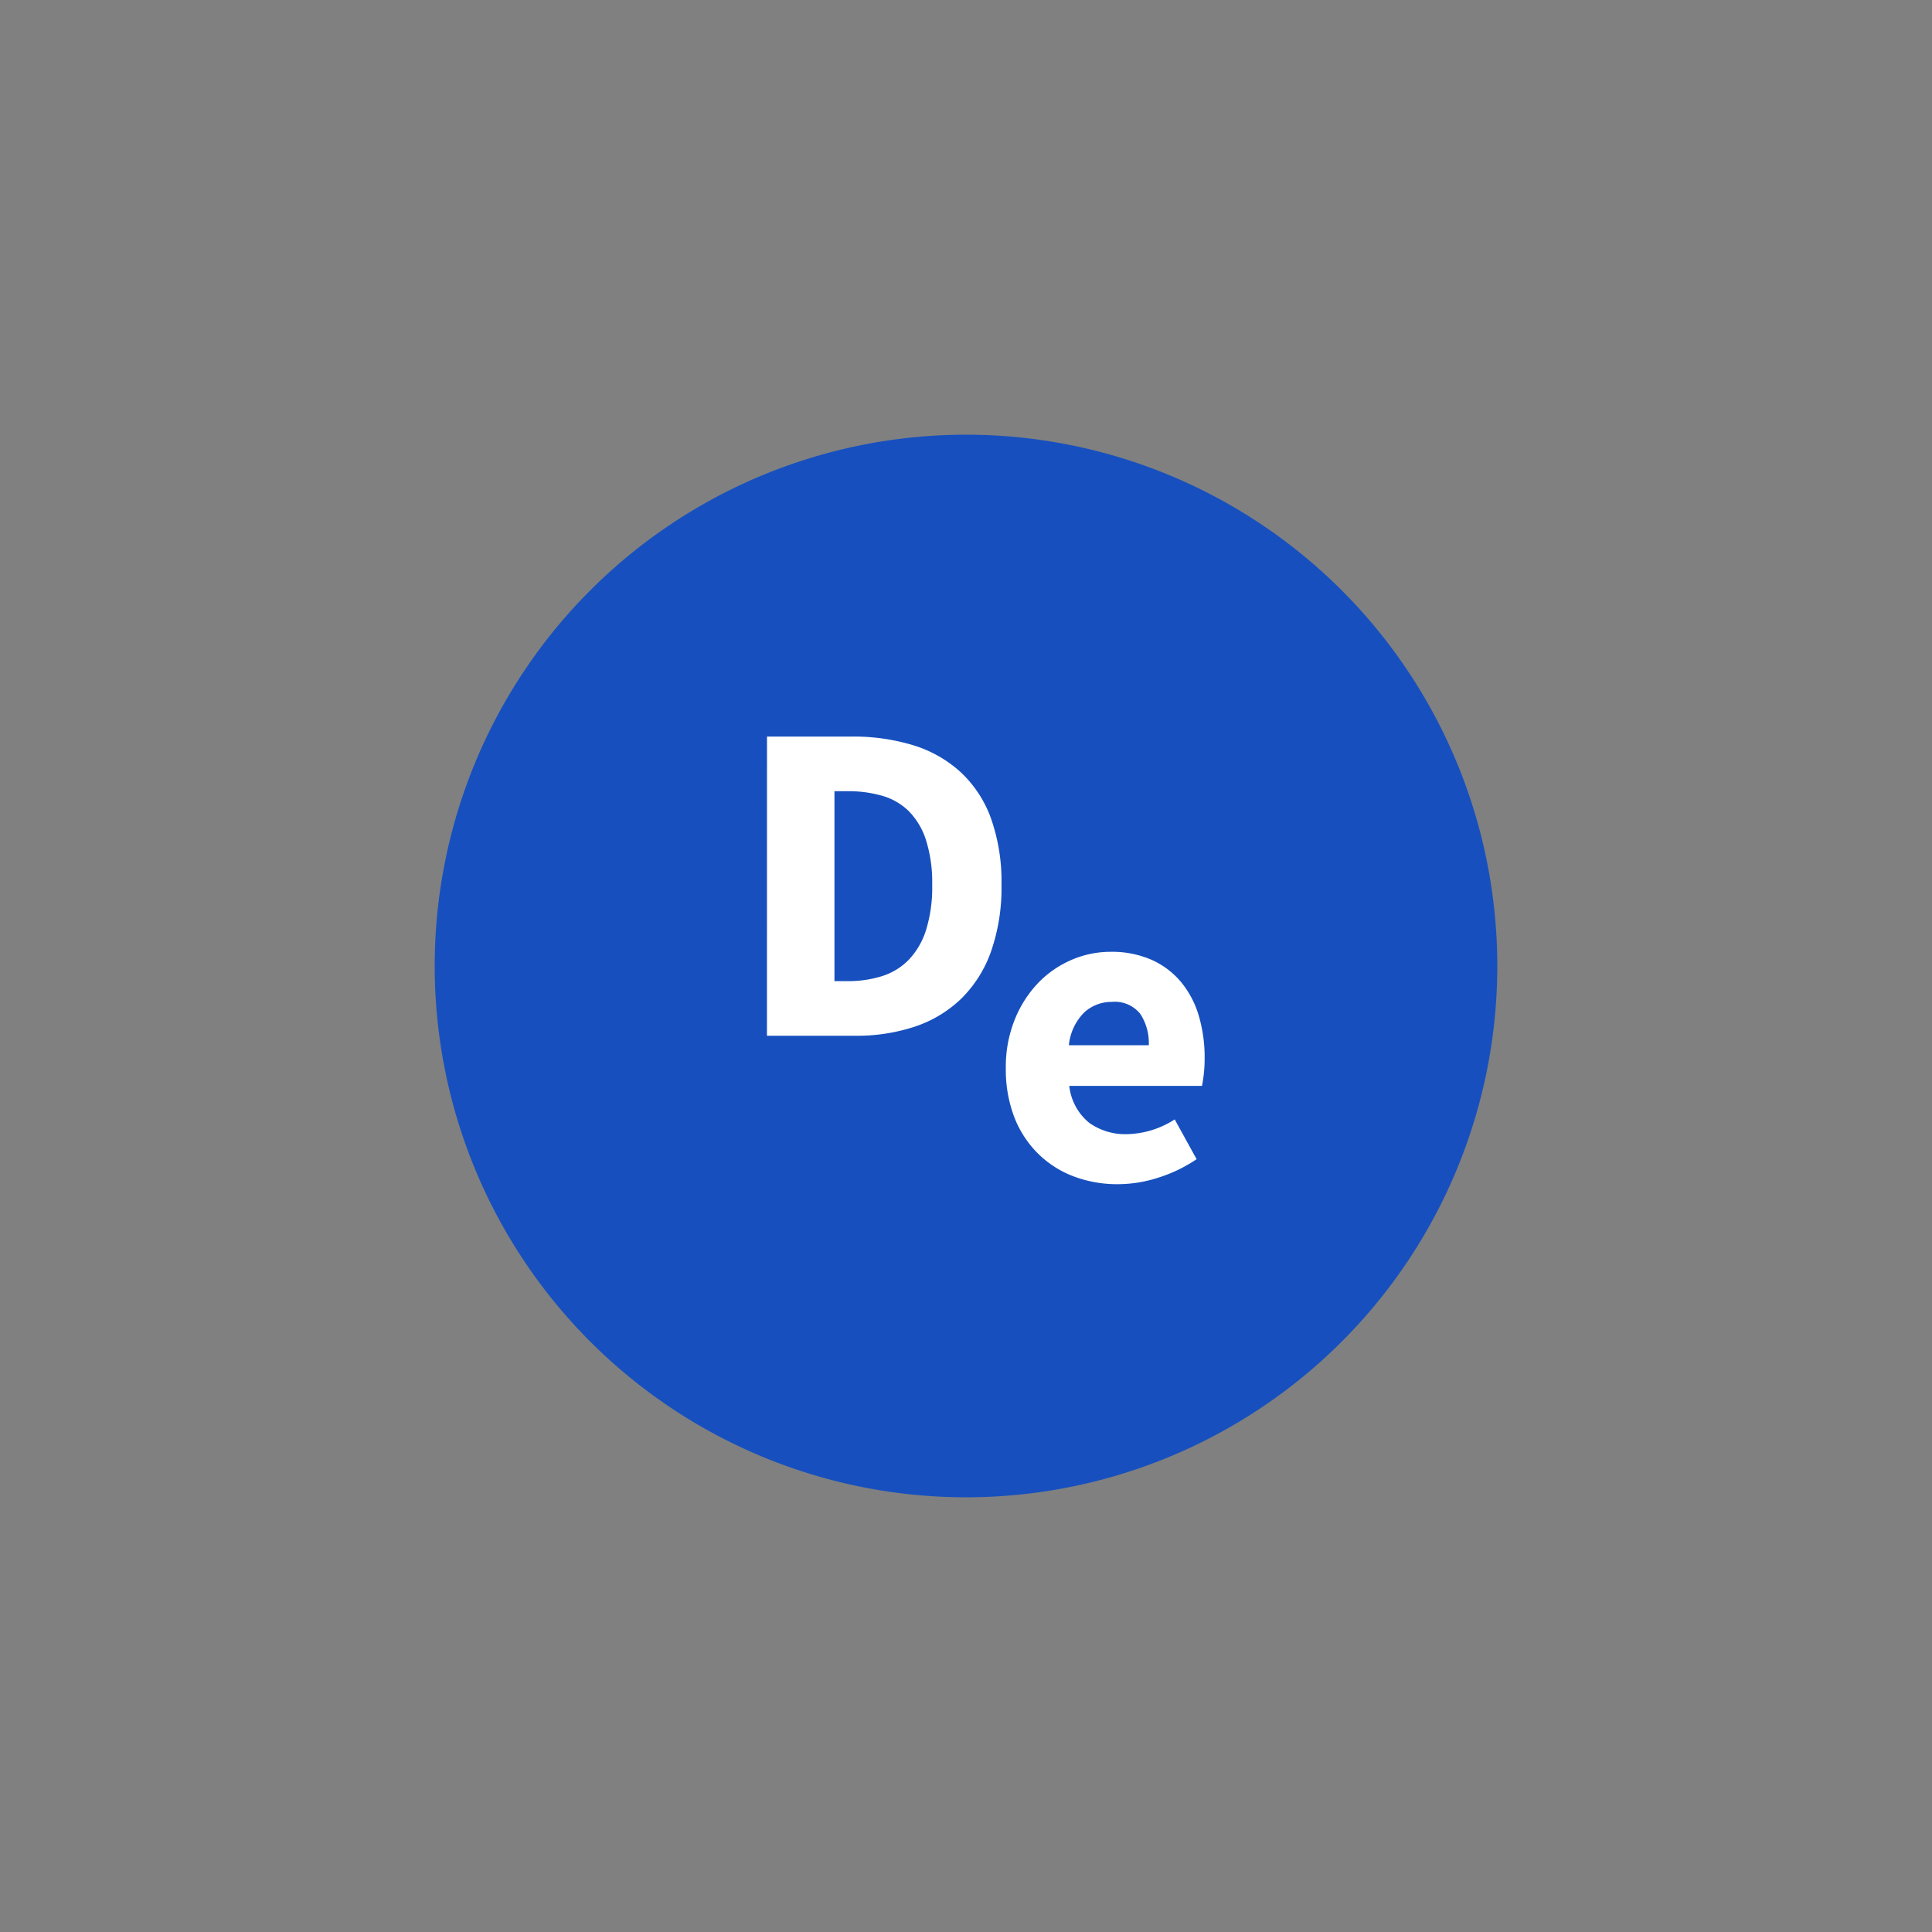 <svg xmlns="http://www.w3.org/2000/svg" width="160" height="160" viewBox="0 0 160 160"><rect x="0" y="0" width="160" height="160" fill="#808080" stroke="none"/><g transform="translate(-90 -3665)"><g transform="translate(-16259 -3305)"><rect width="160" height="160" transform="translate(16349 6970)" fill="none"/></g><g transform="translate(-39 3433)"><path d="M44,0A44,44,0,1,1,0,44,44,44,0,0,1,44,0Z" transform="translate(165 268)" fill="#1750be"/><g transform="translate(0 2.265)"><path d="M2.926-24.776H9.918a16.958,16.958,0,0,1,5.13.722,10.288,10.288,0,0,1,3.914,2.223,9.758,9.758,0,0,1,2.508,3.819,15.62,15.62,0,0,1,.874,5.51,15.941,15.941,0,0,1-.874,5.548A10.276,10.276,0,0,1,19-3.059a10.149,10.149,0,0,1-3.819,2.3A15.262,15.262,0,0,1,10.222,0h-7.3ZM9.576-4.522a9.353,9.353,0,0,0,2.888-.418,5.329,5.329,0,0,0,2.2-1.349A6.332,6.332,0,0,0,16.093-8.74a11.888,11.888,0,0,0,.513-3.762,11.566,11.566,0,0,0-.513-3.7A6,6,0,0,0,14.668-18.6a5.185,5.185,0,0,0-2.2-1.273,10.221,10.221,0,0,0-2.888-.38H8.512V-4.522Z" transform="translate(189.594 315.511)" fill="#fff"/><path d="M1.332-9.176a10.44,10.44,0,0,1,.74-4.015,9.5,9.5,0,0,1,1.942-3.034A8.443,8.443,0,0,1,6.771-18.13,8.092,8.092,0,0,1,9.99-18.8a8.186,8.186,0,0,1,3.422.666,6.759,6.759,0,0,1,2.442,1.85,7.843,7.843,0,0,1,1.462,2.794,12.164,12.164,0,0,1,.481,3.5,11.282,11.282,0,0,1-.074,1.351q-.074.611-.148.943H6.586A4.59,4.59,0,0,0,8.233-4.643a5.114,5.114,0,0,0,3.127.943,7.553,7.553,0,0,0,3.959-1.221l1.813,3.293A12.053,12.053,0,0,1,14-.111a10.986,10.986,0,0,1-3.385.555A10.216,10.216,0,0,1,6.956-.2,8.442,8.442,0,0,1,4-2.09,8.629,8.629,0,0,1,2.035-5.106,11,11,0,0,1,1.332-9.176Zm11.84-1.887a4.4,4.4,0,0,0-.7-2.59,2.692,2.692,0,0,0-2.368-1,3.325,3.325,0,0,0-2.275.869,4.444,4.444,0,0,0-1.276,2.72Z" transform="translate(210.966 327.361)" fill="#fff"/></g></g></g></svg>